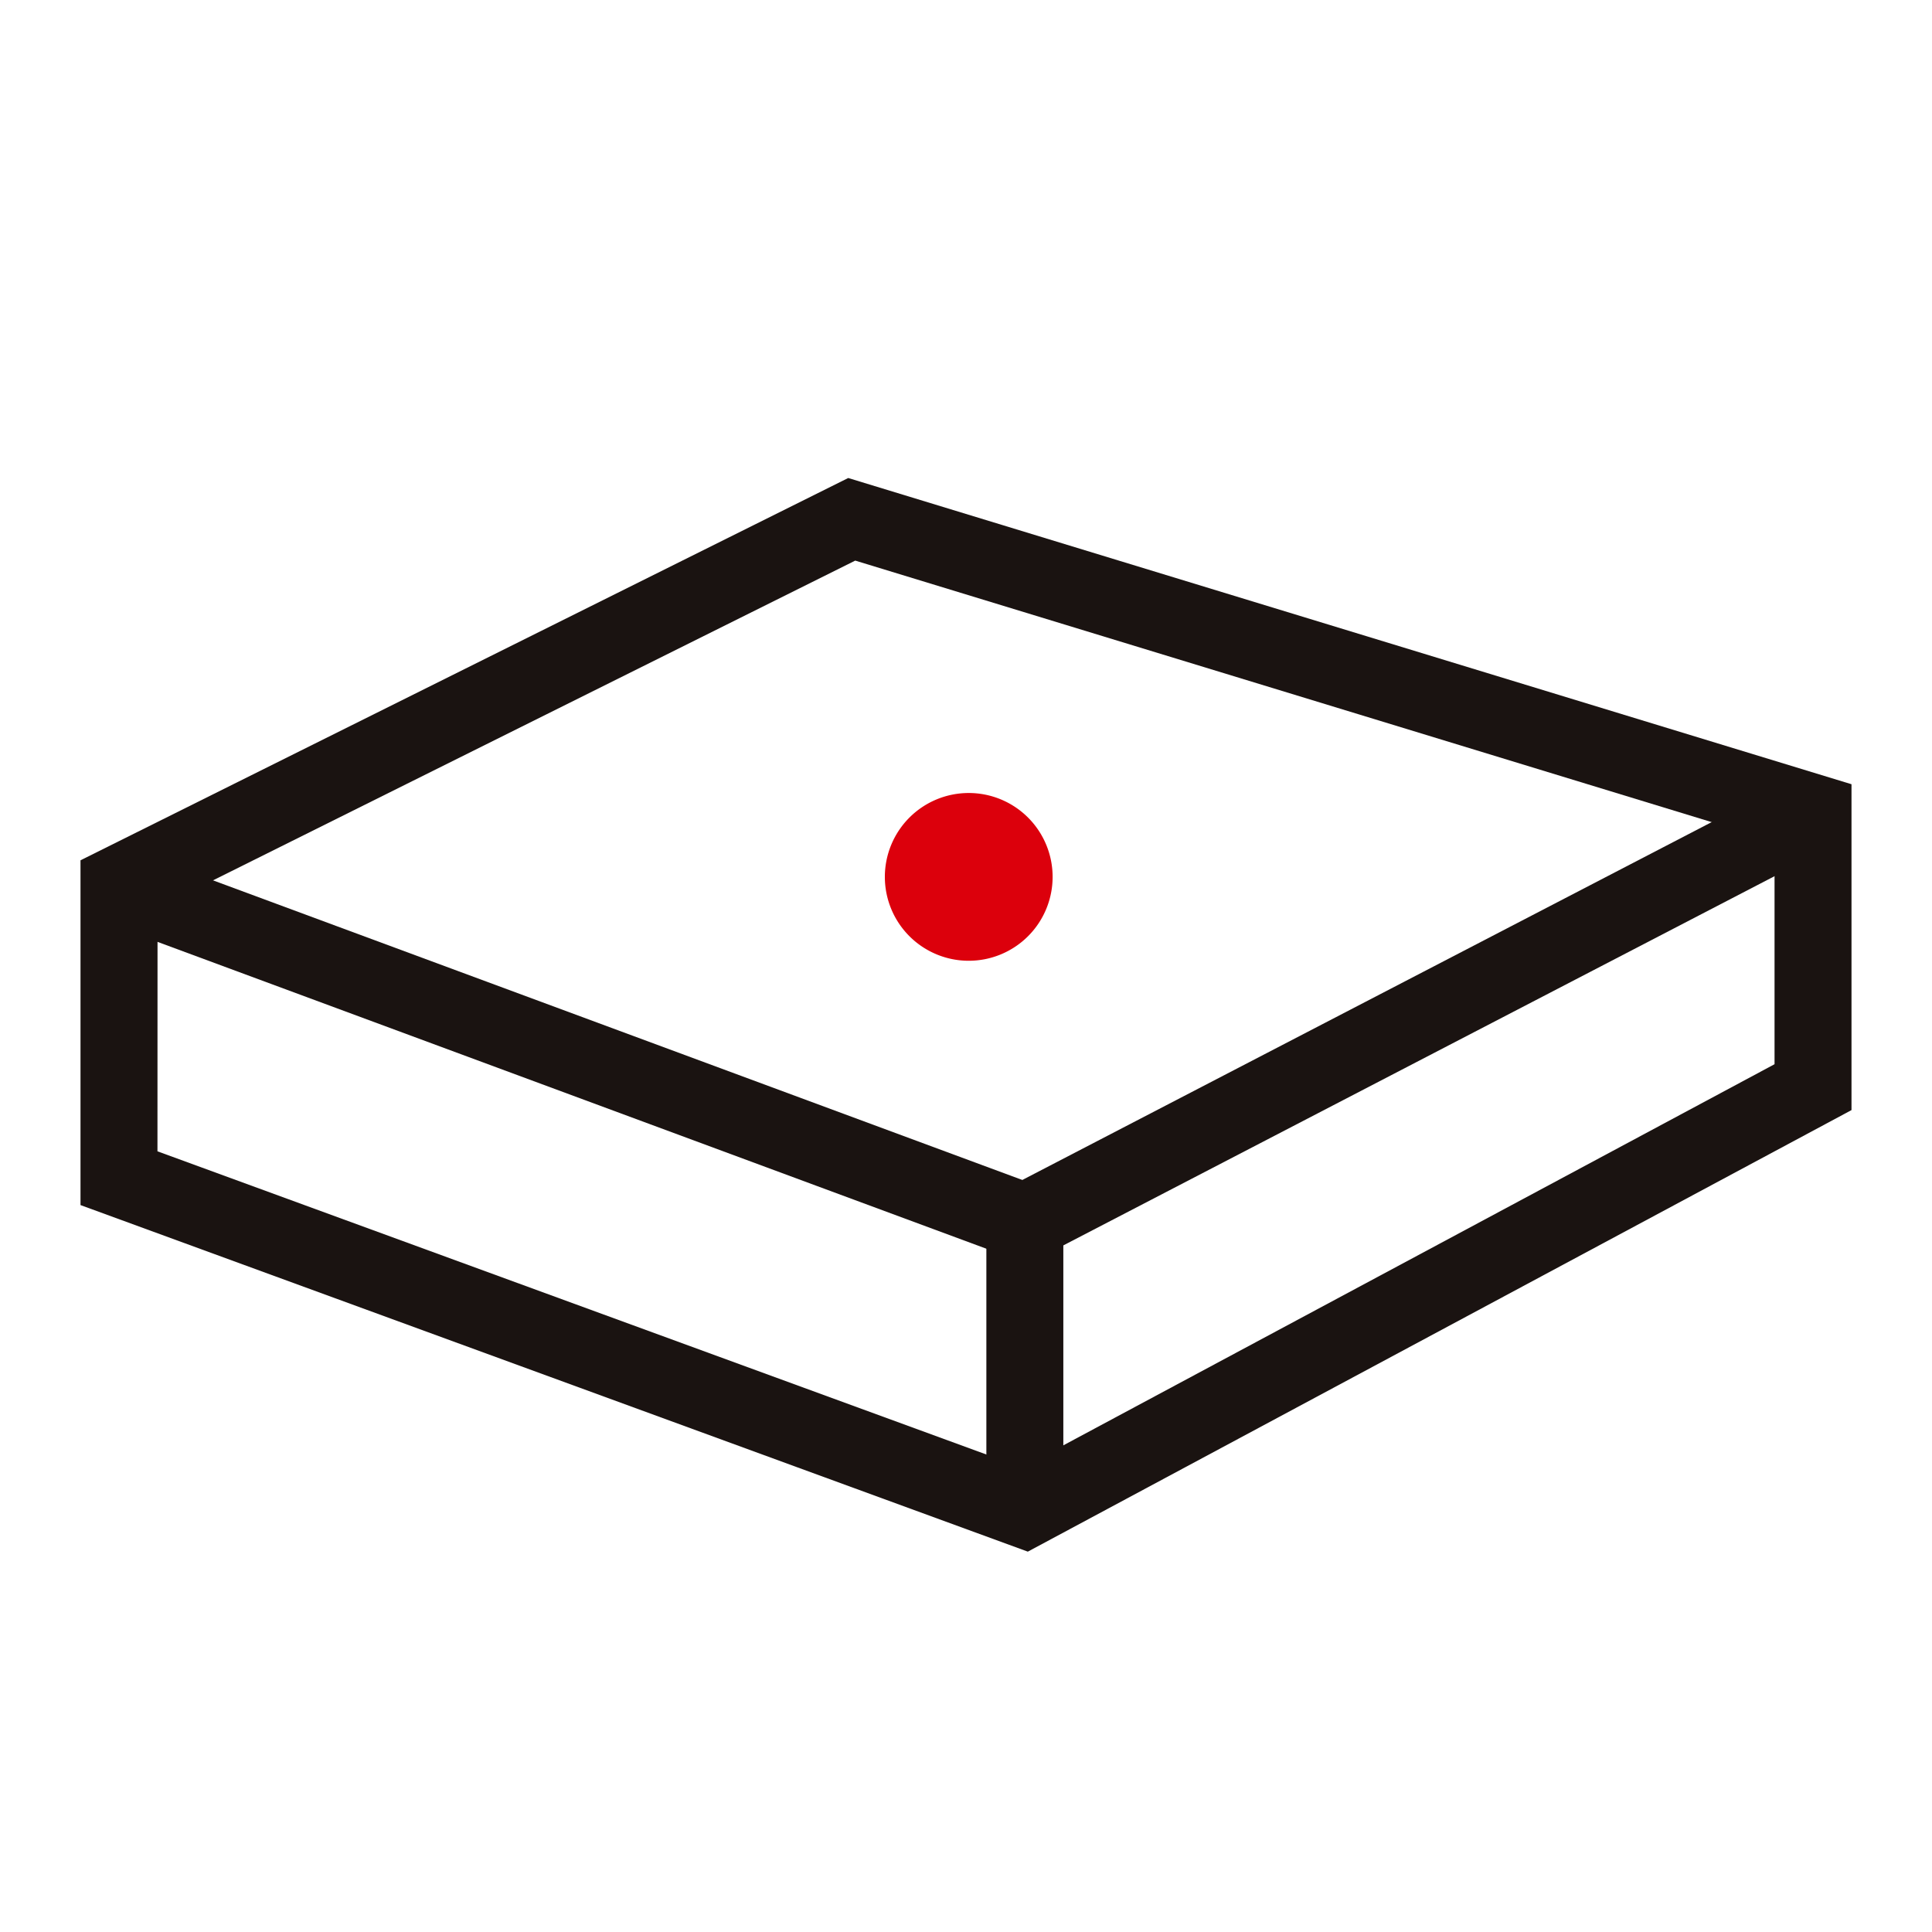 <svg id="icon-logo" xmlns="http://www.w3.org/2000/svg" width="24" height="24" viewBox="0 0 24 24">
  <path id="Path_772" data-name="Path 772" d="M0,0H24V24H0Z" fill="none"/>
  <g id="Group_1878" data-name="Group 1878" transform="translate(-66.776 -273.558)">
    <g id="Group_1878-2" data-name="Group 1878" transform="translate(67.776 279.496)">
      <rect id="Rectangle_1361" data-name="Rectangle 1361" width="0.956" height="11.862" transform="translate(0.44 5.571) rotate(-69.685)" fill="#1a1311"/>
      <rect id="Rectangle_1362" data-name="Rectangle 1362" width="0.956" height="3.575" transform="translate(11.253 9.24)" fill="#1a1311"/>
      <rect id="Rectangle_1363" data-name="Rectangle 1363" width="11.031" height="0.956" transform="translate(11.511 8.818) rotate(-27.435)" fill="#1a1311"/>
      <path id="Path_1162" data-name="Path 1162" d="M79.544,292.833l-11.768-4.305v-4.283l9.537-4.749L89.776,283.3v4.048ZM68.732,287.86l10.739,3.928,9.349-5.01v-2.769L77.4,280.522l-8.667,4.315Z" transform="translate(-67.776 -279.496)" fill="#1a1311"/>
    </g>
    <path id="Path_1163" data-name="Path 1163" d="M90.346,288.559a1.042,1.042,0,1,1-1.042-1.041A1.042,1.042,0,0,1,90.346,288.559Z" transform="translate(-10.494 -4.109)" fill="#dc000c"/>
  </g>
</svg>
